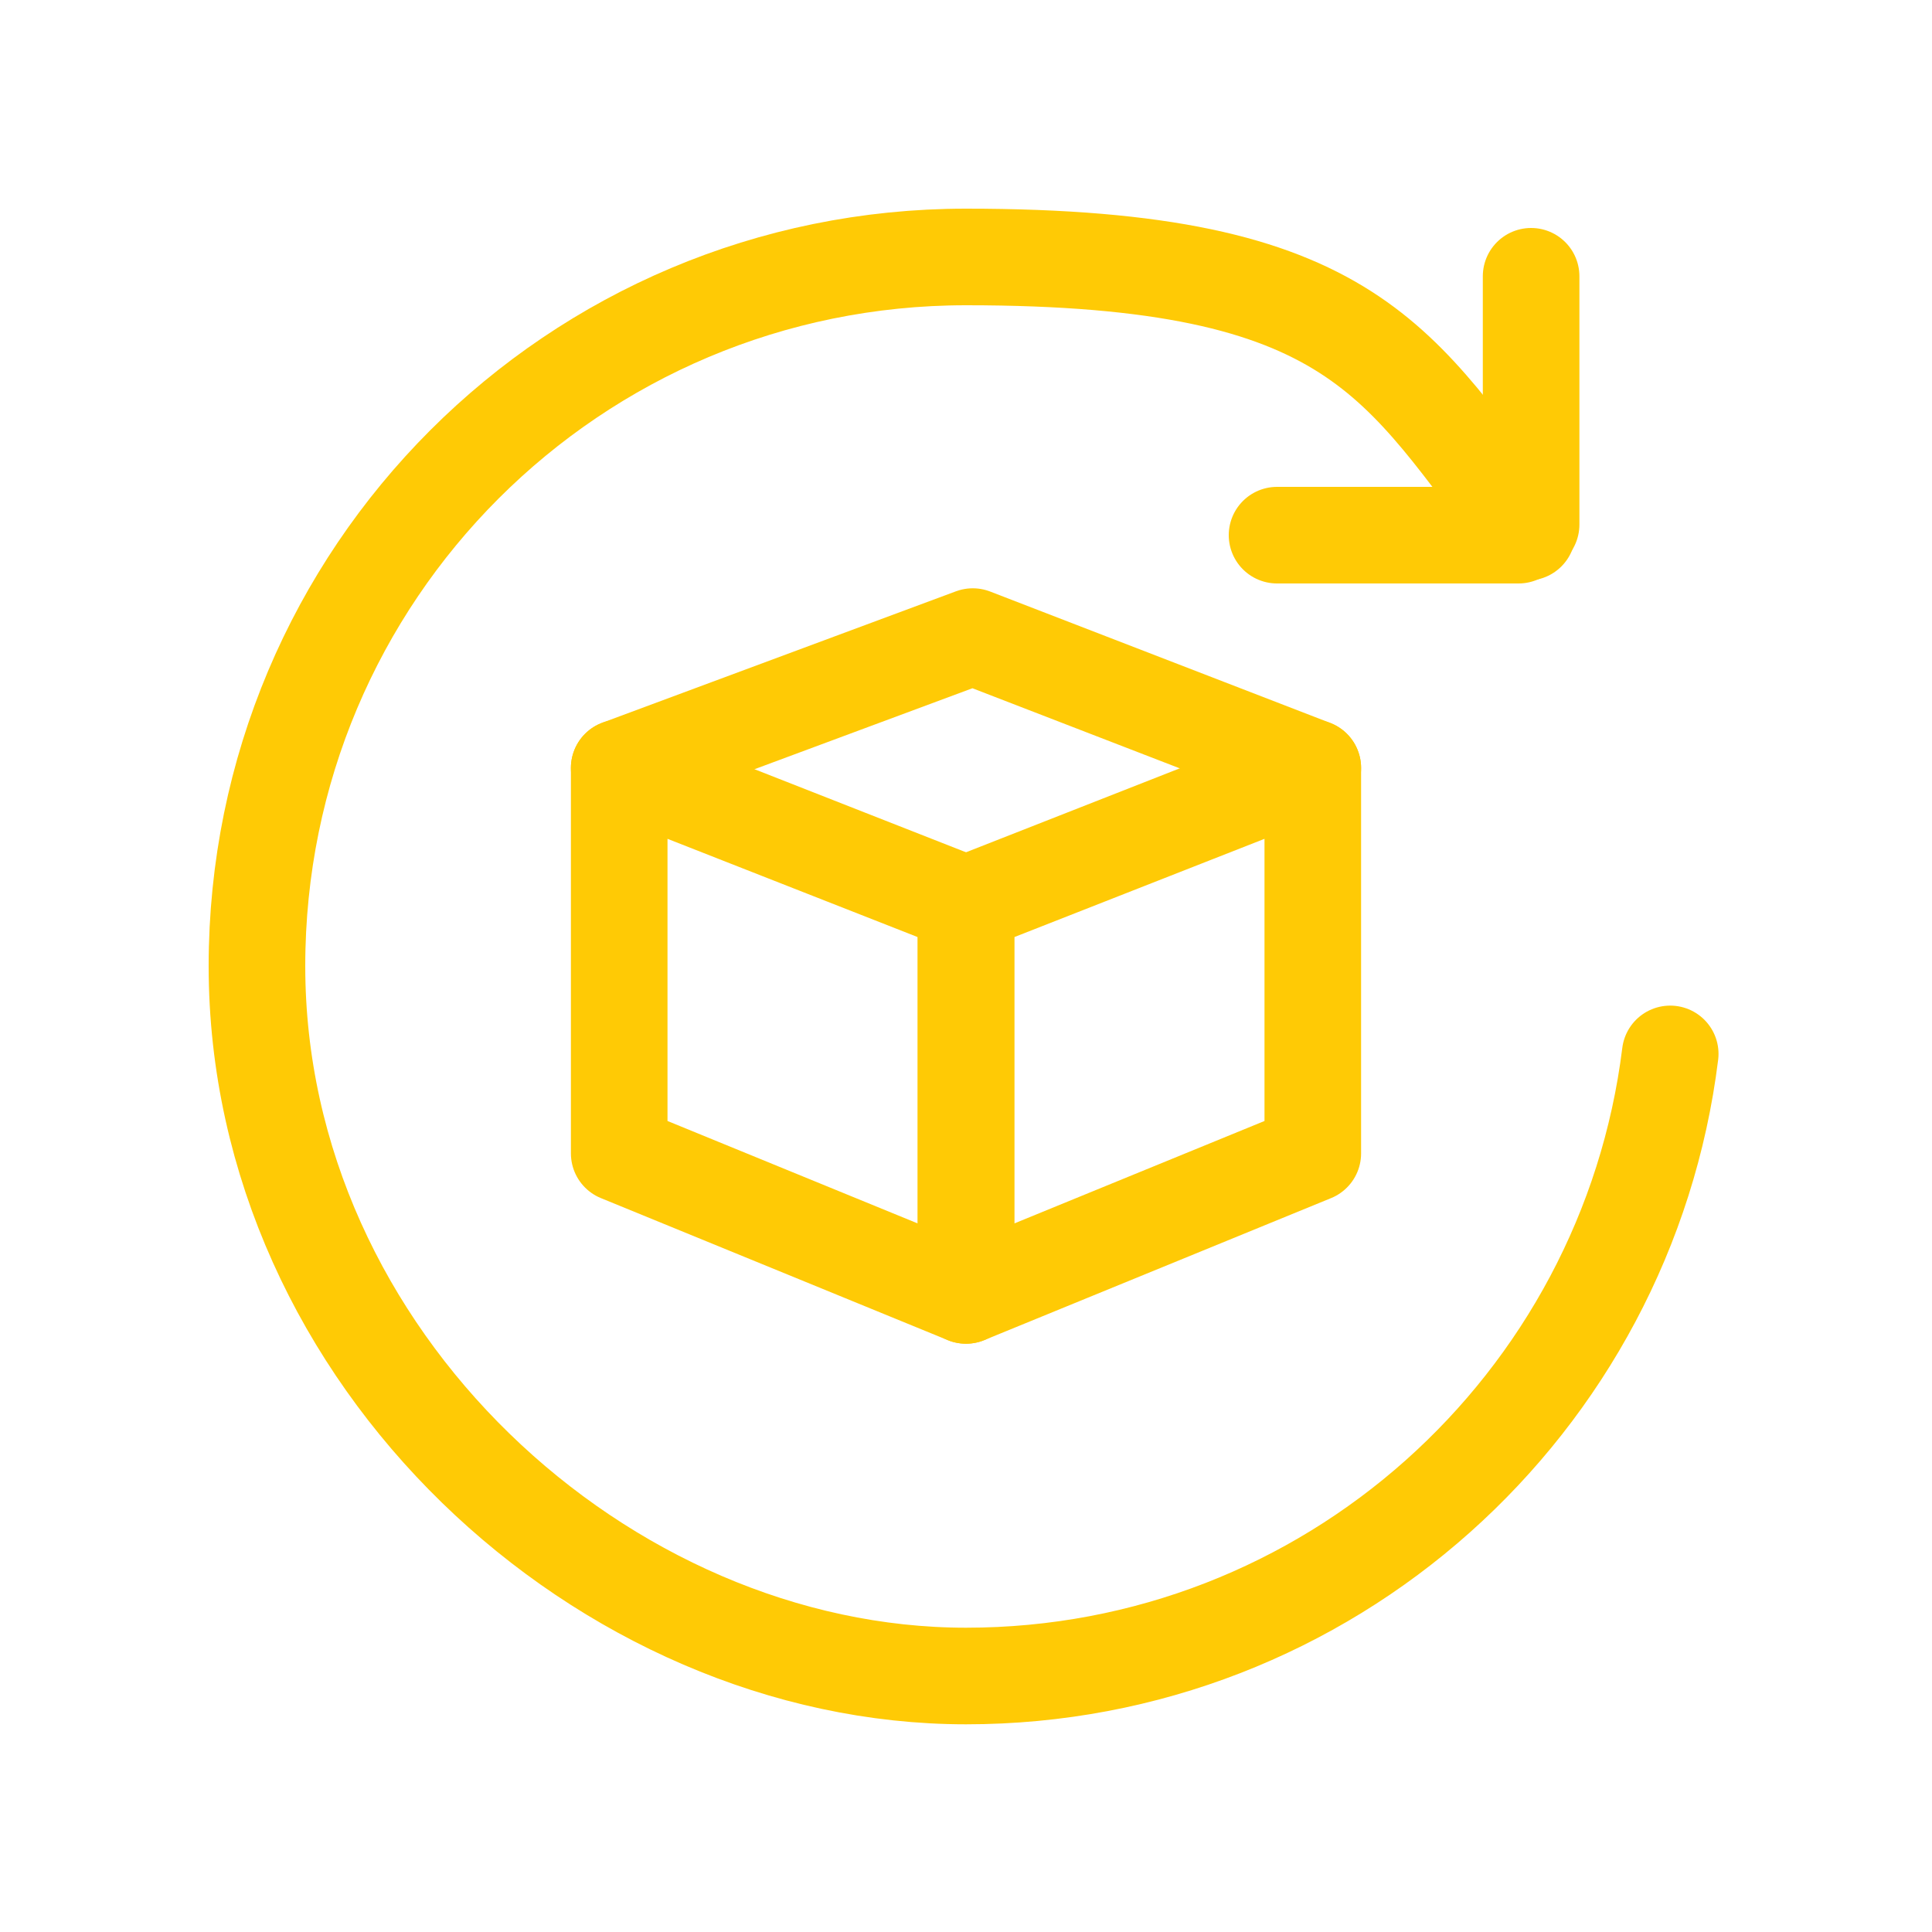 <?xml version="1.0" encoding="UTF-8"?>
<svg id="Layer_1" data-name="Layer 1" xmlns="http://www.w3.org/2000/svg" width="200" height="200" version="1.1" viewBox="0 0 200 200">
  <defs>
    <style>
      .cls-1 {
        fill: none;
        stroke: #ffca05;
        stroke-linecap: round;
        stroke-linejoin: round;
        stroke-width: 10px;
      }
    </style>
  </defs>
  <line class="cls-1" x1="158.5" y1="54.3" x2="158.5" y2="28.6"/>
  <polyline class="cls-1" points="132.2 55.4 157.2 55.4 157.2 53.1"/>
  <g>
    <polygon class="cls-1" points="100 93.6 100 134.1 64.1 119.4 64.1 79.5 100 93.6"/>
    <polygon class="cls-1" points="100 93.6 100 134.1 135.9 119.4 135.9 79.5 100 93.6"/>
    <polyline class="cls-1" points="64.1 79.5 100.7 65.9 135.9 79.5"/>
  </g>
  <path class="cls-1" d="M172.9,109.1c-4.5,36.3-35.4,64.4-72.9,64.4S26.6,140.6,26.6,100,59.4,26.6,100,26.6s44.7,11.2,58.1,28.5"/>
</svg>